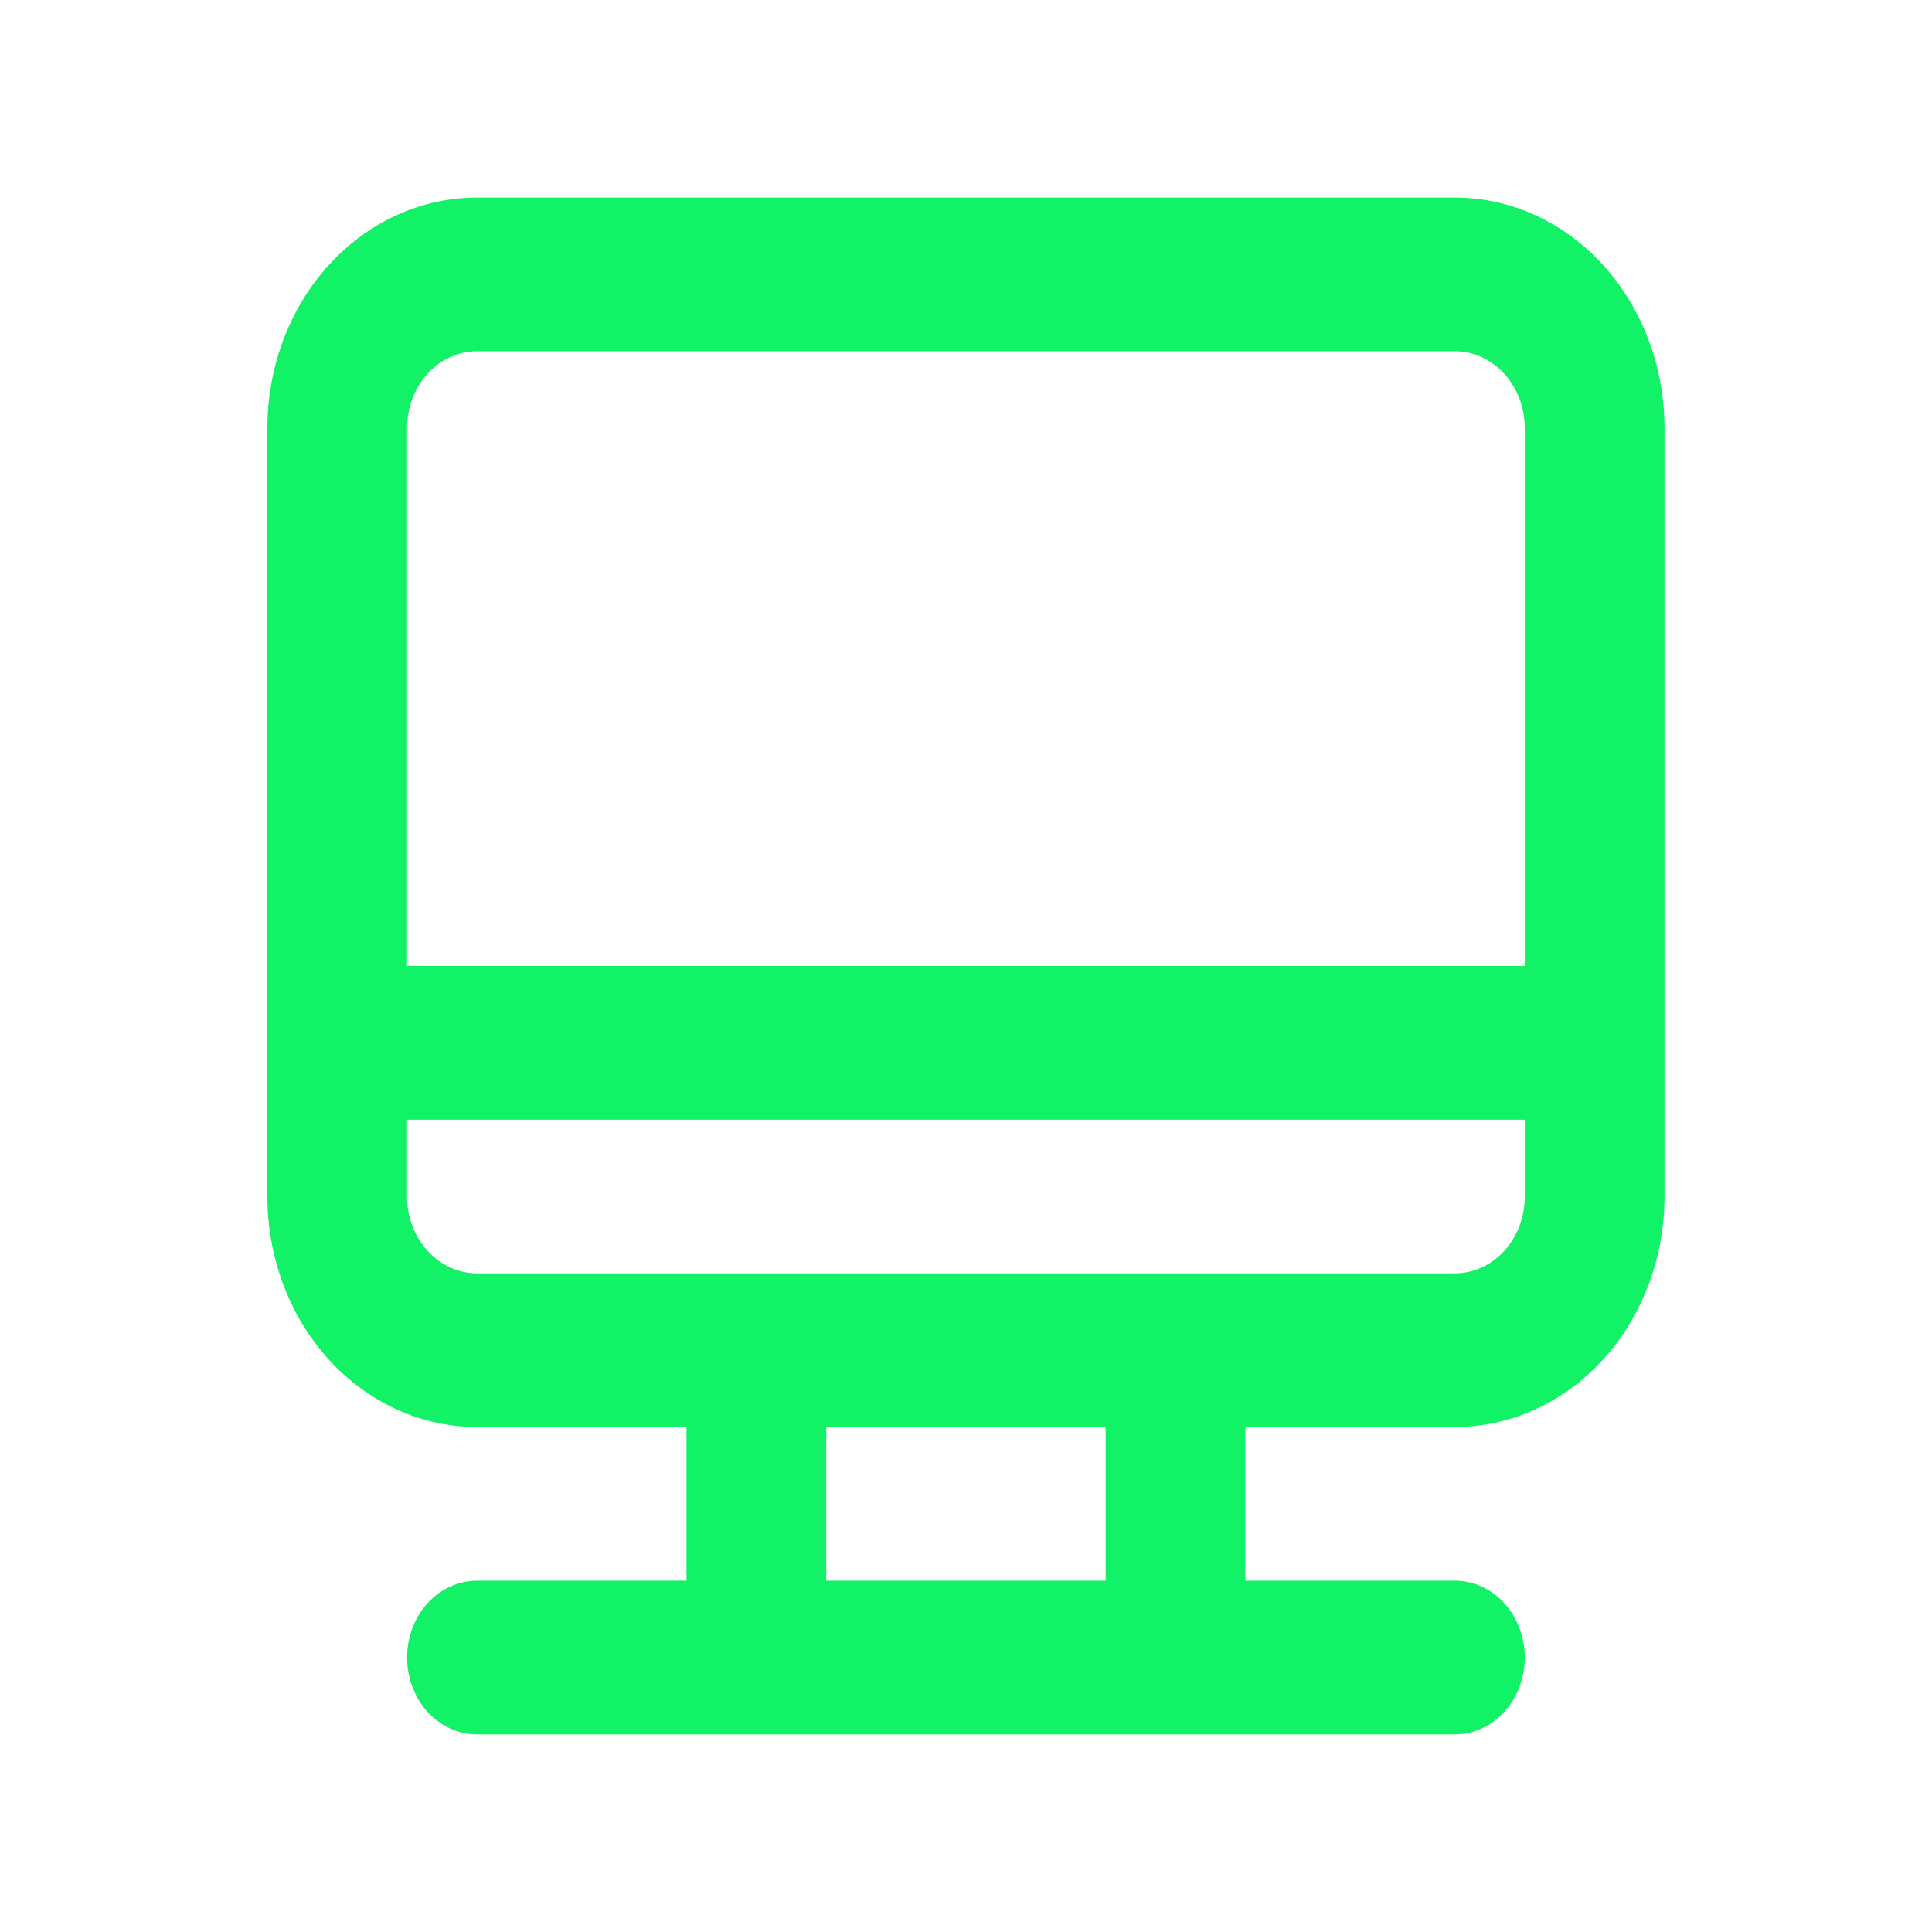 <svg width="35" height="35" viewBox="0 0 35 35" fill="none" xmlns="http://www.w3.org/2000/svg">
<path d="M26.357 3.579H8.64C7.633 3.579 6.668 4.019 5.956 4.802C5.244 5.585 4.844 6.648 4.844 7.755V21.676C4.844 22.783 5.244 23.846 5.956 24.629C6.668 25.412 7.633 25.852 8.64 25.852H12.437V28.636H8.64C8.305 28.636 7.983 28.783 7.745 29.044C7.508 29.305 7.375 29.659 7.375 30.028C7.375 30.397 7.508 30.751 7.745 31.012C7.983 31.273 8.305 31.42 8.64 31.42H26.357C26.693 31.42 27.015 31.273 27.252 31.012C27.489 30.751 27.623 30.397 27.623 30.028C27.623 29.659 27.489 29.305 27.252 29.044C27.015 28.783 26.693 28.636 26.357 28.636H22.561V25.852H26.357C27.364 25.852 28.33 25.412 29.042 24.629C29.754 23.846 30.154 22.783 30.154 21.676V7.755C30.154 6.648 29.754 5.585 29.042 4.802C28.33 4.019 27.364 3.579 26.357 3.579ZM20.03 28.636H14.968V25.852H20.03V28.636ZM27.623 21.676C27.623 22.045 27.489 22.399 27.252 22.66C27.015 22.921 26.693 23.068 26.357 23.068H8.64C8.305 23.068 7.983 22.921 7.745 22.66C7.508 22.399 7.375 22.045 7.375 21.676V20.284H27.623V21.676ZM27.623 17.5H7.375V7.755C7.375 7.386 7.508 7.032 7.745 6.771C7.983 6.51 8.305 6.363 8.64 6.363H26.357C26.693 6.363 27.015 6.51 27.252 6.771C27.489 7.032 27.623 7.386 27.623 7.755V17.5Z" fill="#12F266"/>
</svg>
